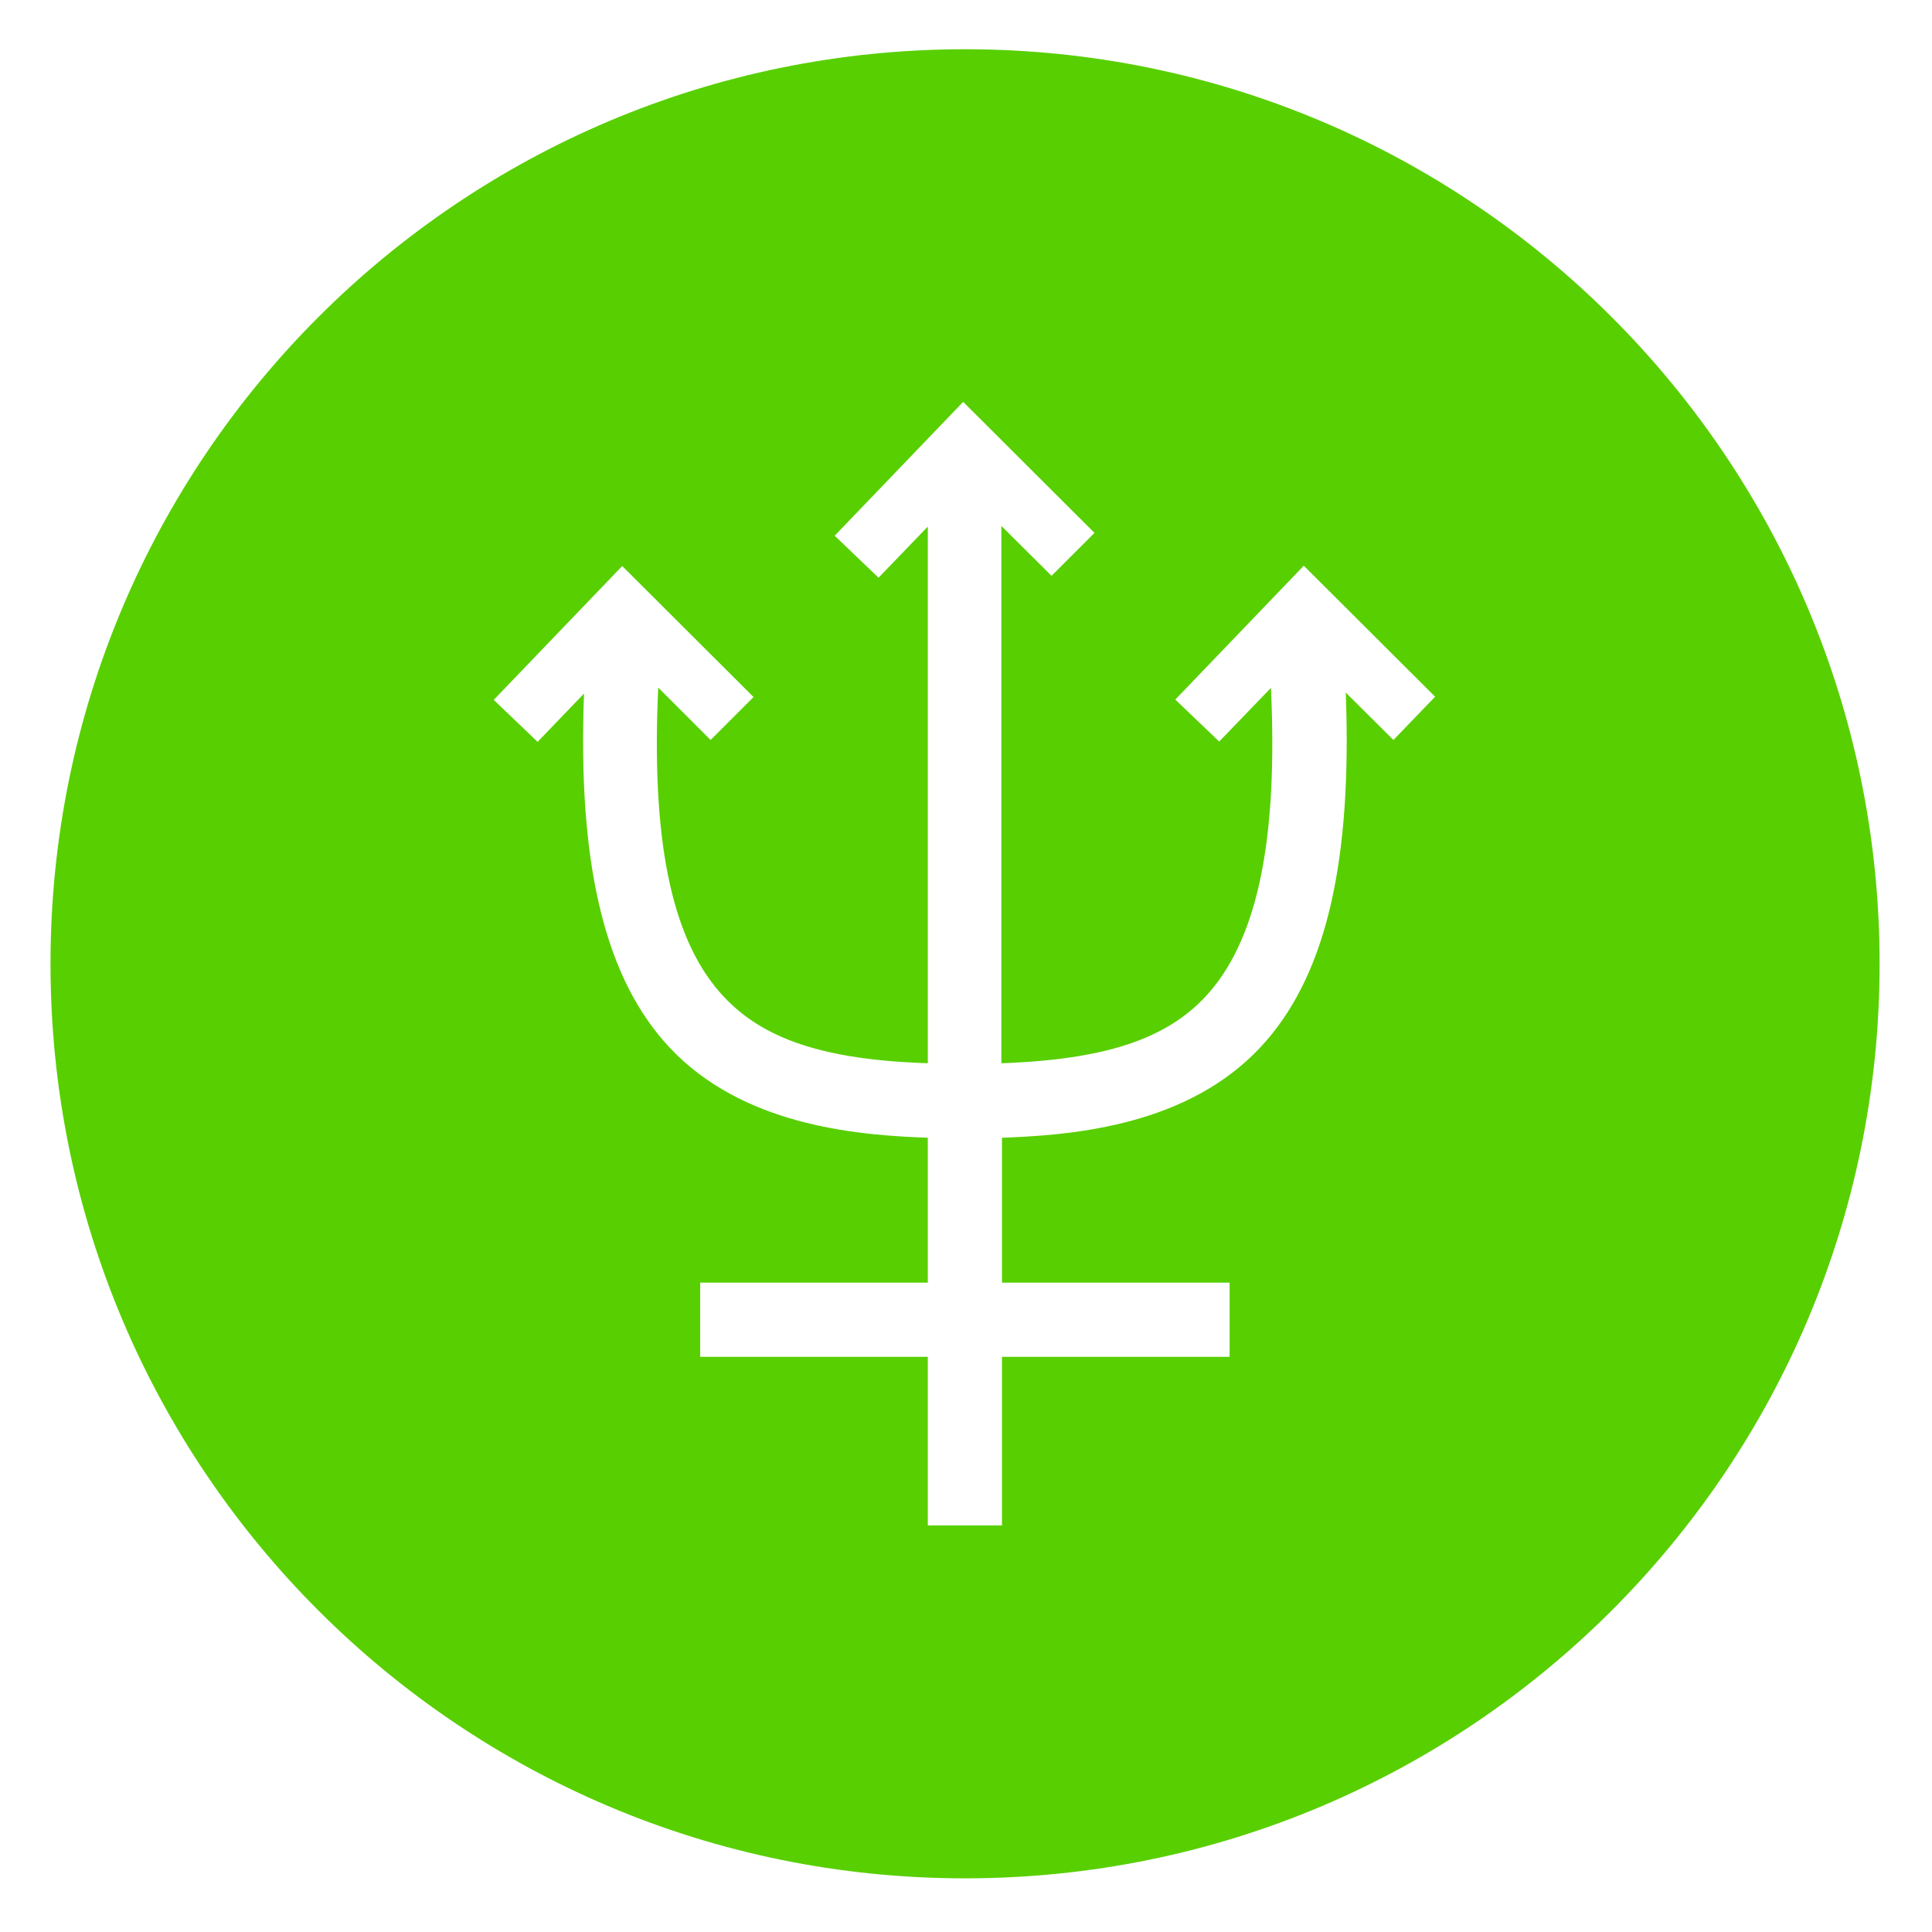<?xml version="1.0" encoding="utf-8"?>
<!-- Generator: Adobe Illustrator 19.1.0, SVG Export Plug-In . SVG Version: 6.00 Build 0)  -->
<!DOCTYPE svg PUBLIC "-//W3C//DTD SVG 1.1//EN" "http://www.w3.org/Graphics/SVG/1.1/DTD/svg11.dtd">
<svg version="1.1" id="Layer_1" xmlns="http://www.w3.org/2000/svg" xmlns:xlink="http://www.w3.org/1999/xlink" x="0px" y="0px"
	 viewBox="0 0 612 612" style="enable-background:new 0 0 612 612;" xml:space="preserve">
<style type="text/css">
	.st0{fill:#58CF00;}
</style>
<path class="st0" d="M305.7,15.6C145.7,15.6,16,145.3,16,305.3C16,465.3,145.7,595,305.7,595c160,0,289.7-129.7,289.7-289.7
	C595.4,145.3,465.7,15.6,305.7,15.6z M441.4,234.4l-15.1-15c2,52.9-6,88.1-25.1,110.2c-22,25.5-56.9,29.7-81.2,30.7l-2.6,0.1v45.9
	h72.1v23.5h-72.1v53.4h-23.5v-53.4h-72.1v-23.5h72.1v-45.9l-2.6-0.1c-24.3-1-59.2-5.2-81.2-30.7c-19-22-27.1-57.3-25.1-109.9
	L170.3,235l-13.9-13.3l40.7-42.4l41.6,41.5l-13.6,13.6l-16.6-16.6c-2.2,47.7,4,78.7,19.4,96.4c12.4,14.3,31.3,21.1,63.2,22.5
	l2.8,0.1v-170l-15.6,16.2l-13.9-13.3l40.7-42.4l41.6,41.5l-13.6,13.6l-15.9-15.8v170.2l2.8-0.1c31.9-1.5,50.8-8.2,63.2-22.5
	c15.3-17.8,21.6-48.6,19.4-96.3l-16.4,17l-13.9-13.3l40.7-42.4l41.6,41.5L441.4,234.4z"/>
</svg>
